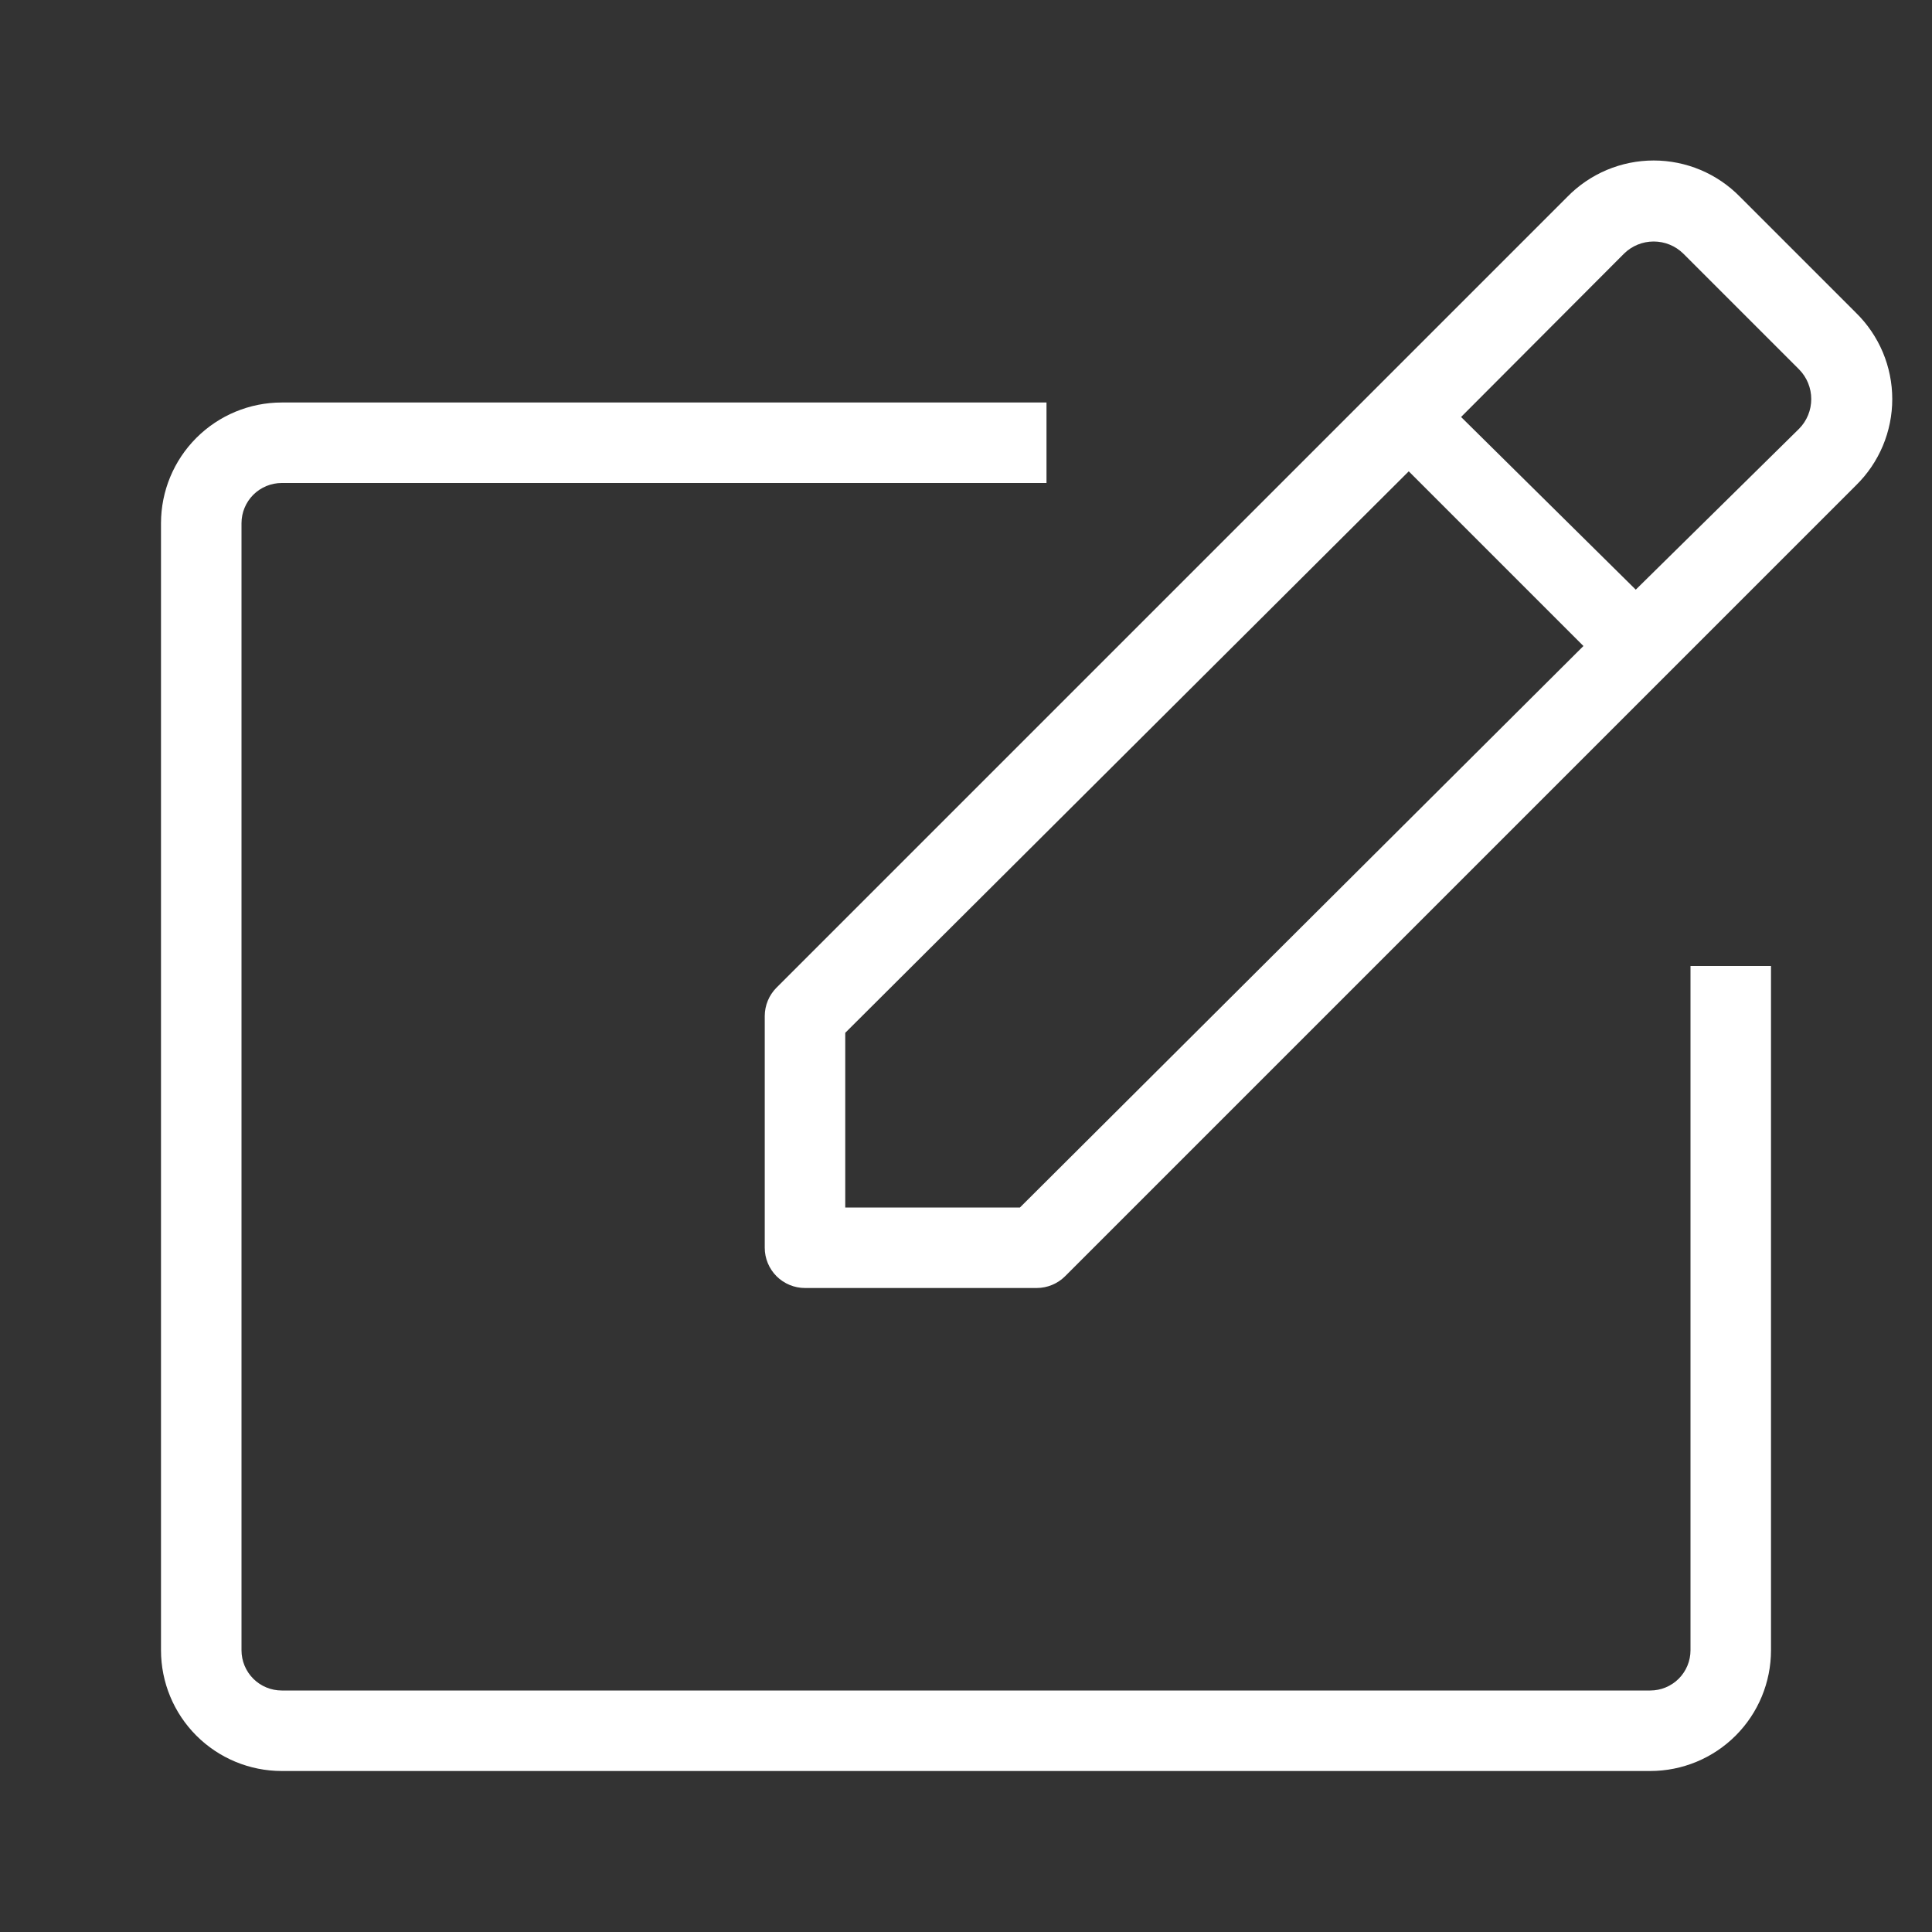 <svg width="72" height="72" viewBox="0 0 72 72" fill="none" xmlns="http://www.w3.org/2000/svg">
<rect x="0" y="0" width="72" height="72" fill="#333333" stroke="none"/>
<path d="M63 61.5C63 61.898 62.842 62.279 62.561 62.561C62.279 62.842 61.898 63 61.5 63H10.5C10.102 63 9.721 62.842 9.439 62.561C9.158 62.279 9 61.898 9 61.5V19.5C9 19.102 9.158 18.721 9.439 18.439C9.721 18.158 10.102 18 10.5 18H39V15H10.5C9.307 15 8.162 15.474 7.318 16.318C6.474 17.162 6 18.306 6 19.5V61.5C6 62.694 6.474 63.838 7.318 64.682C8.162 65.526 9.307 66 10.5 66H61.5C62.694 66 63.838 65.526 64.682 64.682C65.526 63.838 66 62.694 66 61.5V36H63V61.5Z" fill="white"/>
<path d="M69.165 11.655L64.845 7.335C64.426 6.906 63.925 6.566 63.373 6.333C62.82 6.101 62.227 5.981 61.627 5.981C61.028 5.981 60.435 6.101 59.882 6.333C59.33 6.566 58.829 6.906 58.41 7.335L28.935 36.81C28.658 37.089 28.502 37.467 28.5 37.86V46.5C28.5 46.898 28.658 47.279 28.939 47.561C29.221 47.842 29.602 48 30 48H38.64C39.033 47.998 39.411 47.842 39.69 47.565L69.165 18.09C69.594 17.671 69.934 17.17 70.167 16.618C70.399 16.065 70.519 15.472 70.519 14.873C70.519 14.273 70.399 13.68 70.167 13.127C69.934 12.575 69.594 12.074 69.165 11.655V11.655ZM38.01 45H31.5V38.49L52.5 17.565L59.01 24.075L38.01 45ZM67.05 15.975L60.96 21.975L54.45 15.54L60.525 9.45C60.819 9.161 61.215 9 61.627 9C62.04 9 62.436 9.161 62.73 9.45L67.05 13.77C67.339 14.064 67.5 14.46 67.5 14.873C67.5 15.285 67.339 15.681 67.05 15.975V15.975Z" fill="white"/>
</svg>
